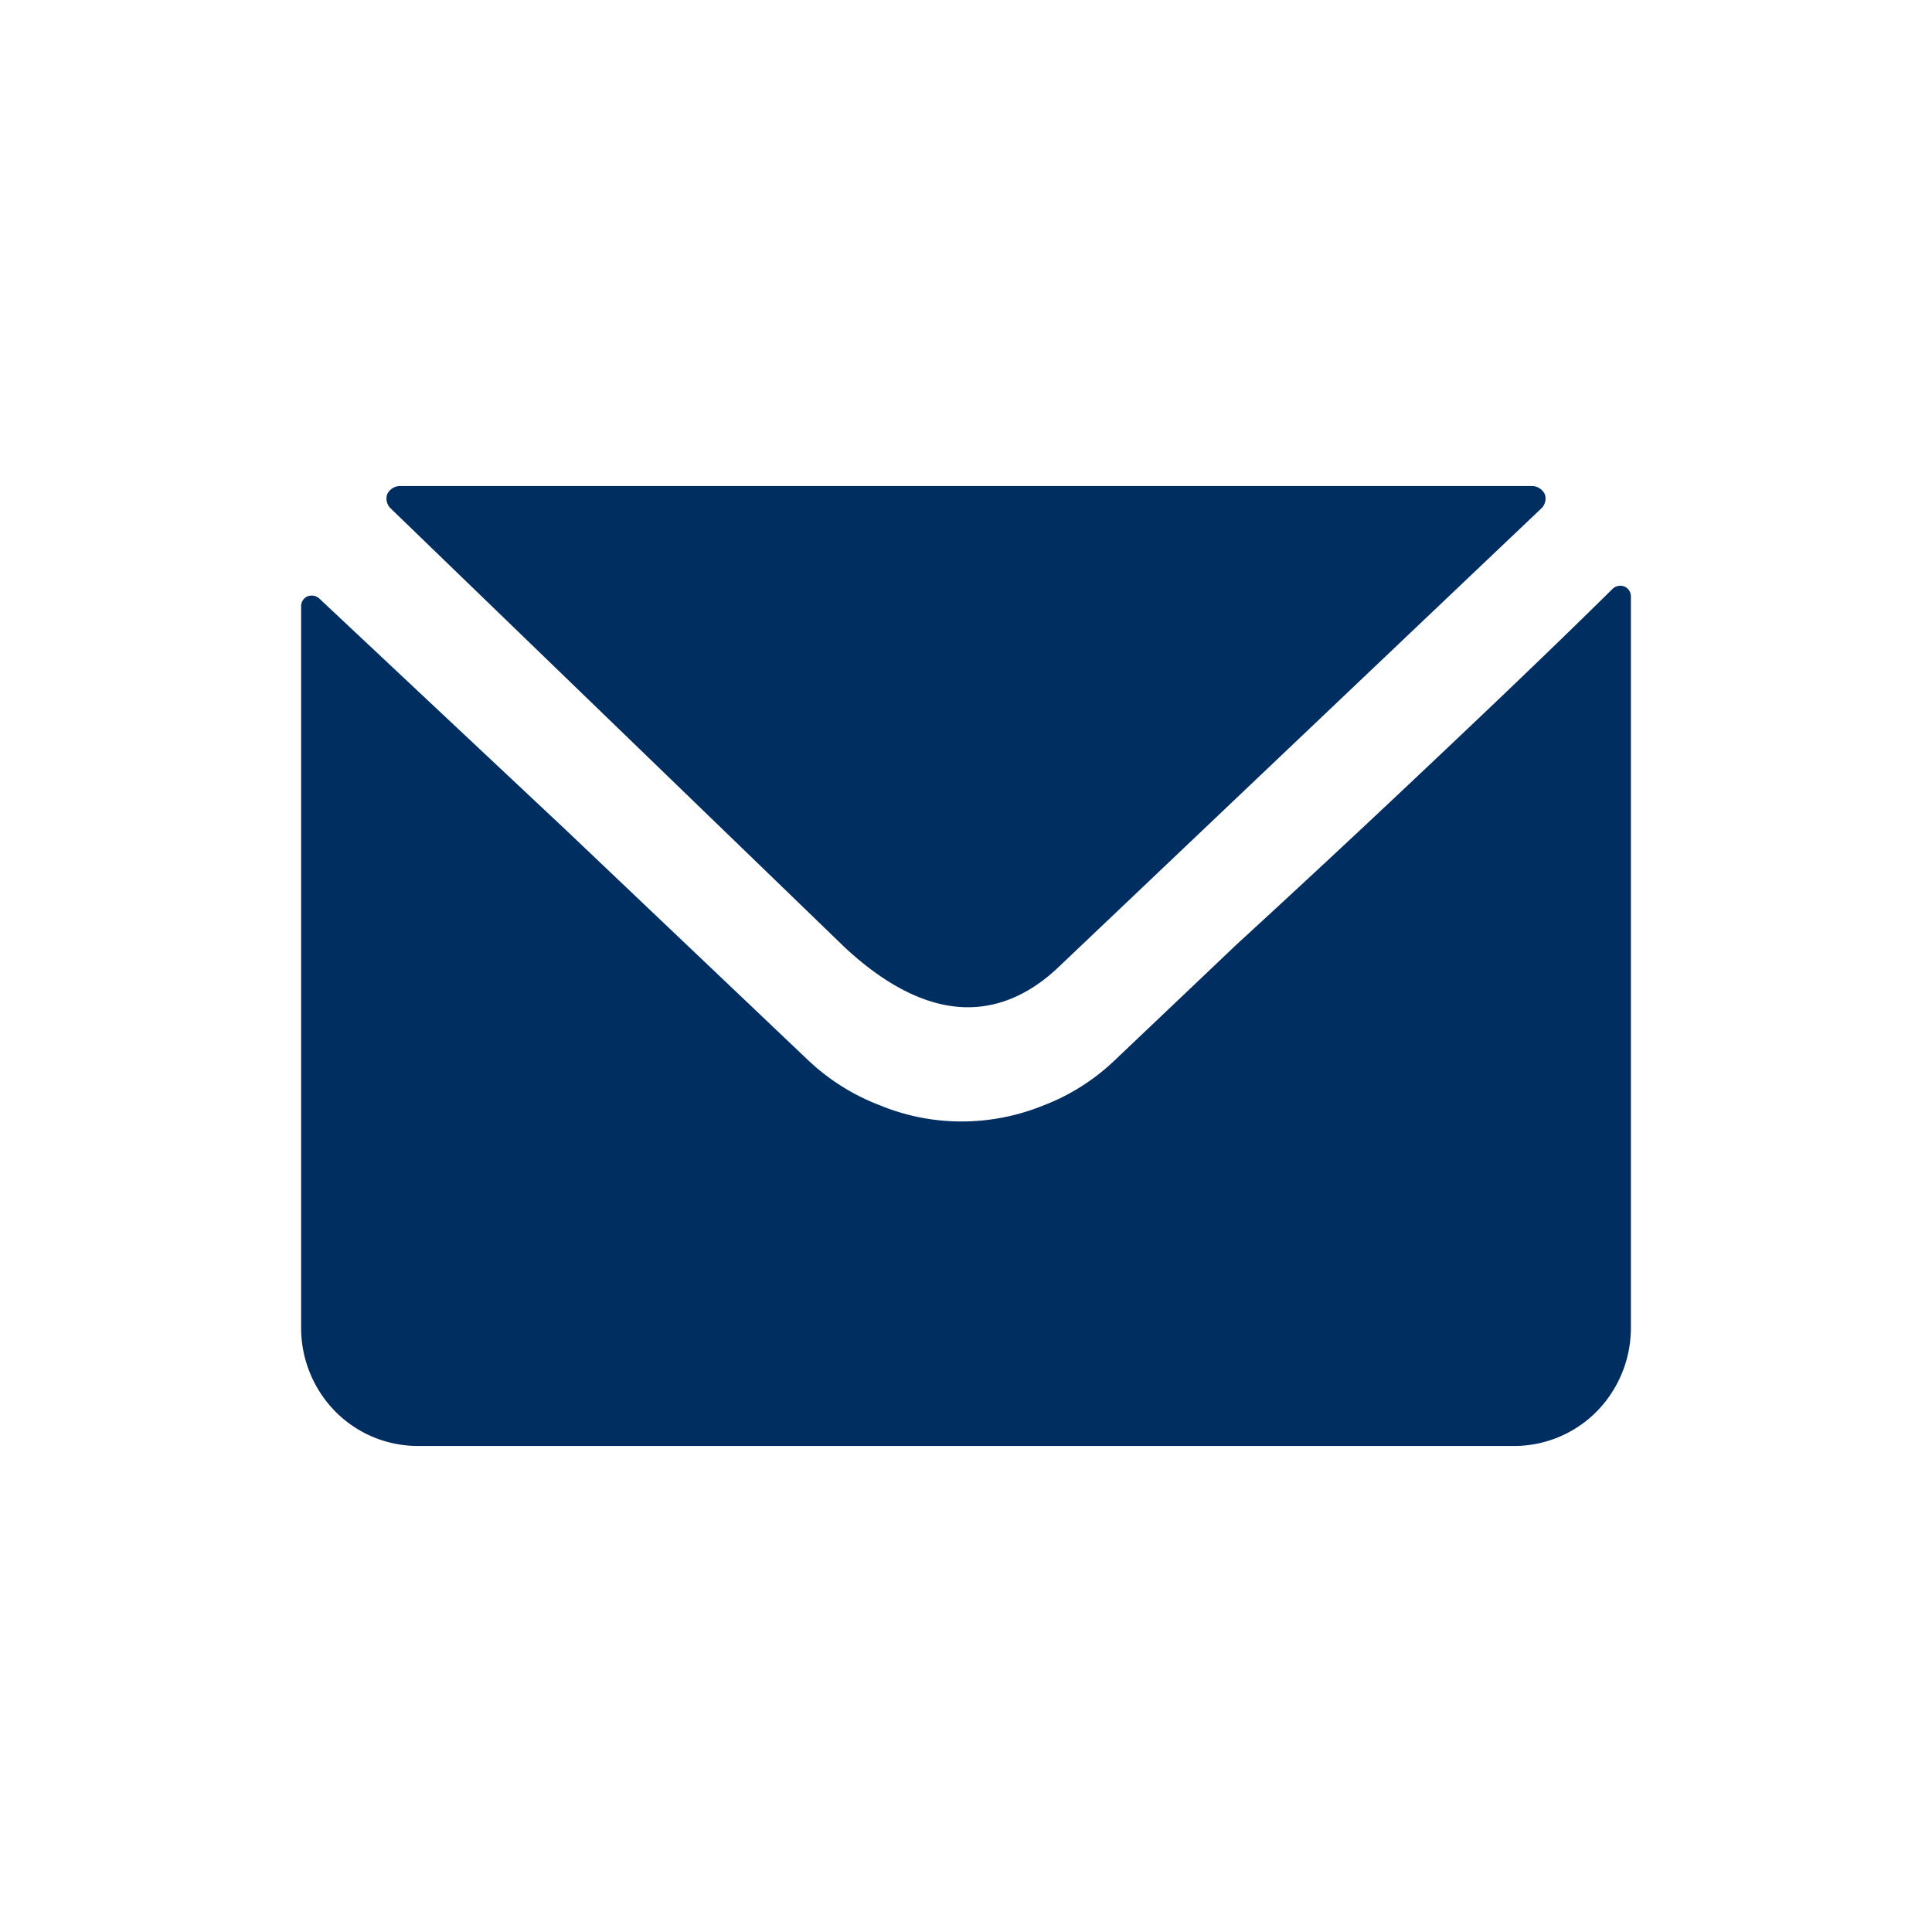 <svg id="Layer_1" data-name="Layer 1" xmlns="http://www.w3.org/2000/svg" viewBox="0 0 256 256"><defs><style>.cls-1{fill:#002e61;}</style></defs><path class="cls-1" d="M140.1,128.3l32.1-30.5,32-30.4a1.8,1.8,0,0,0,.5-1.9,1.9,1.9,0,0,0-1.7-1.1H53a1.9,1.9,0,0,0-1.7,1.1,1.8,1.8,0,0,0,.5,1.9l30,29,30.1,29.1c4.5,4.2,9.3,7.1,14.1,7.8S135.6,132.5,140.1,128.3Z"/><path class="cls-1" d="M213.7,78c-8.8,8.7-18.3,17.7-27.1,26s-16.8,15.7-22.8,21.2l-8.1,7.7-8,7.6a28.3,28.3,0,0,1-9.5,6,28.8,28.8,0,0,1-10.8,2.1,28.3,28.3,0,0,1-10.7-2.1,28.7,28.7,0,0,1-9.6-6L91,125.2,74.9,109.9,58.6,94.6,42.3,79.3a1.5,1.5,0,0,0-1.5-.3,1.4,1.4,0,0,0-.9,1.3v95.8a15.8,15.8,0,0,0,4.6,11,15.4,15.4,0,0,0,10.9,4.5H200.6a15.4,15.4,0,0,0,10.9-4.5,15.8,15.8,0,0,0,4.6-11V79a1.4,1.4,0,0,0-.9-1.3A1.5,1.5,0,0,0,213.7,78Z"/></svg>